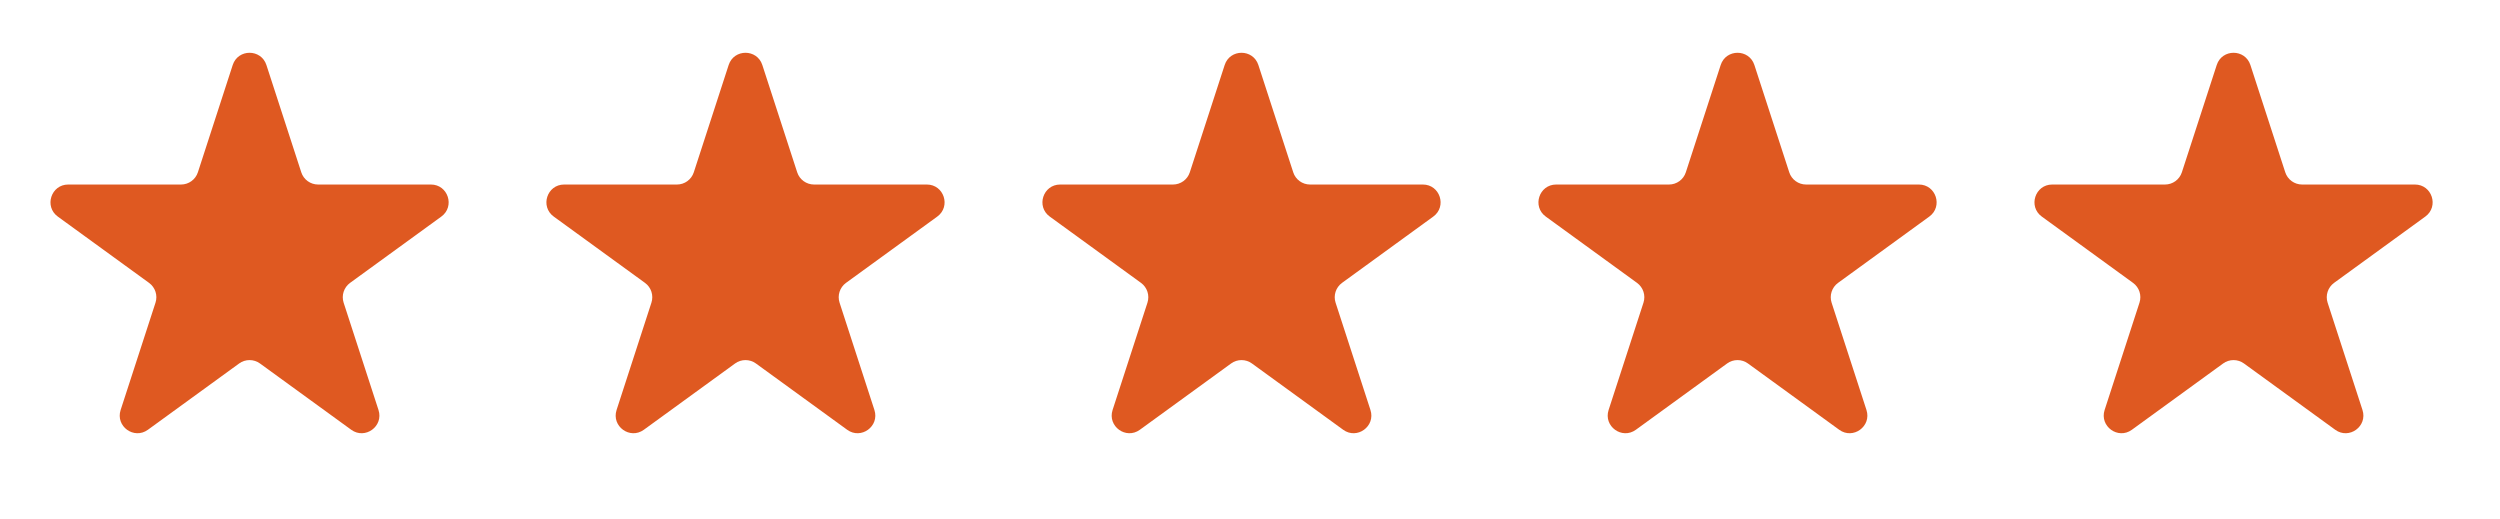 <svg width="106" height="22" viewBox="0 0 106 22" fill="none" xmlns="http://www.w3.org/2000/svg">
<path d="M9.867 2.757C10.092 2.065 11.071 2.065 11.296 2.757L12.774 7.306C12.874 7.615 13.163 7.824 13.488 7.824L18.271 7.824C18.998 7.824 19.301 8.756 18.712 9.183L14.843 11.994C14.58 12.186 14.47 12.525 14.57 12.834L16.048 17.383C16.273 18.075 15.481 18.65 14.892 18.222L11.023 15.411C10.76 15.22 10.403 15.22 10.14 15.411L6.271 18.222C5.682 18.65 4.89 18.075 5.115 17.383L6.593 12.834C6.694 12.525 6.584 12.186 6.32 11.994L2.451 9.183C1.863 8.756 2.165 7.824 2.893 7.824L7.675 7.824C8.001 7.824 8.289 7.615 8.39 7.306L9.867 2.757Z" fill="#DF5921"/>
<path d="M30.895 2.757C31.12 2.065 32.099 2.065 32.323 2.757L33.801 7.306C33.902 7.615 34.19 7.824 34.516 7.824L39.298 7.824C40.026 7.824 40.328 8.756 39.74 9.183L35.87 11.994C35.607 12.186 35.497 12.525 35.598 12.834L37.075 17.383C37.3 18.075 36.508 18.65 35.92 18.222L32.051 15.411C31.787 15.22 31.431 15.22 31.168 15.411L27.299 18.222C26.71 18.65 25.918 18.075 26.143 17.383L27.62 12.834C27.721 12.525 27.611 12.186 27.348 11.994L23.479 9.183C22.89 8.756 23.192 7.824 23.92 7.824L28.703 7.824C29.028 7.824 29.316 7.615 29.417 7.306L30.895 2.757Z" fill="#DF5921"/>
<path d="M51.926 2.757C52.151 2.065 53.13 2.065 53.355 2.757L54.833 7.306C54.933 7.615 55.221 7.824 55.547 7.824L60.329 7.824C61.057 7.824 61.359 8.756 60.771 9.183L56.902 11.994C56.639 12.186 56.528 12.525 56.629 12.834L58.107 17.383C58.332 18.075 57.54 18.65 56.951 18.222L53.082 15.411C52.819 15.22 52.462 15.22 52.199 15.411L48.33 18.222C47.741 18.65 46.949 18.075 47.174 17.383L48.652 12.834C48.752 12.525 48.642 12.186 48.379 11.994L44.51 9.183C43.921 8.756 44.224 7.824 44.951 7.824L49.734 7.824C50.059 7.824 50.348 7.615 50.448 7.306L51.926 2.757Z" fill="#DF5921"/>
<path d="M72.957 2.757C73.182 2.065 74.161 2.065 74.386 2.757L75.864 7.306C75.964 7.615 76.253 7.824 76.578 7.824L81.361 7.824C82.088 7.824 82.391 8.756 81.802 9.183L77.933 11.994C77.67 12.186 77.56 12.525 77.66 12.834L79.138 17.383C79.363 18.075 78.571 18.65 77.982 18.222L74.113 15.411C73.85 15.22 73.493 15.22 73.23 15.411L69.361 18.222C68.772 18.65 67.98 18.075 68.205 17.383L69.683 12.834C69.784 12.525 69.673 12.186 69.41 11.994L65.541 9.183C64.952 8.756 65.255 7.824 65.983 7.824L70.765 7.824C71.09 7.824 71.379 7.615 71.479 7.306L72.957 2.757Z" fill="#DF5921"/>
<path d="M93.989 2.757C94.213 2.065 95.192 2.065 95.417 2.757L96.895 7.306C96.996 7.615 97.284 7.824 97.609 7.824L102.392 7.824C103.119 7.824 103.422 8.756 102.833 9.183L98.964 11.994C98.701 12.186 98.591 12.525 98.691 12.834L100.169 17.383C100.394 18.075 99.602 18.65 99.013 18.222L95.144 15.411C94.881 15.22 94.525 15.22 94.261 15.411L90.392 18.222C89.804 18.65 89.012 18.075 89.236 17.383L90.714 12.834C90.815 12.525 90.705 12.186 90.441 11.994L86.572 9.183C85.984 8.756 86.286 7.824 87.014 7.824L91.796 7.824C92.122 7.824 92.41 7.615 92.511 7.306L93.989 2.757Z" fill="#DF5921"/>
</svg>
